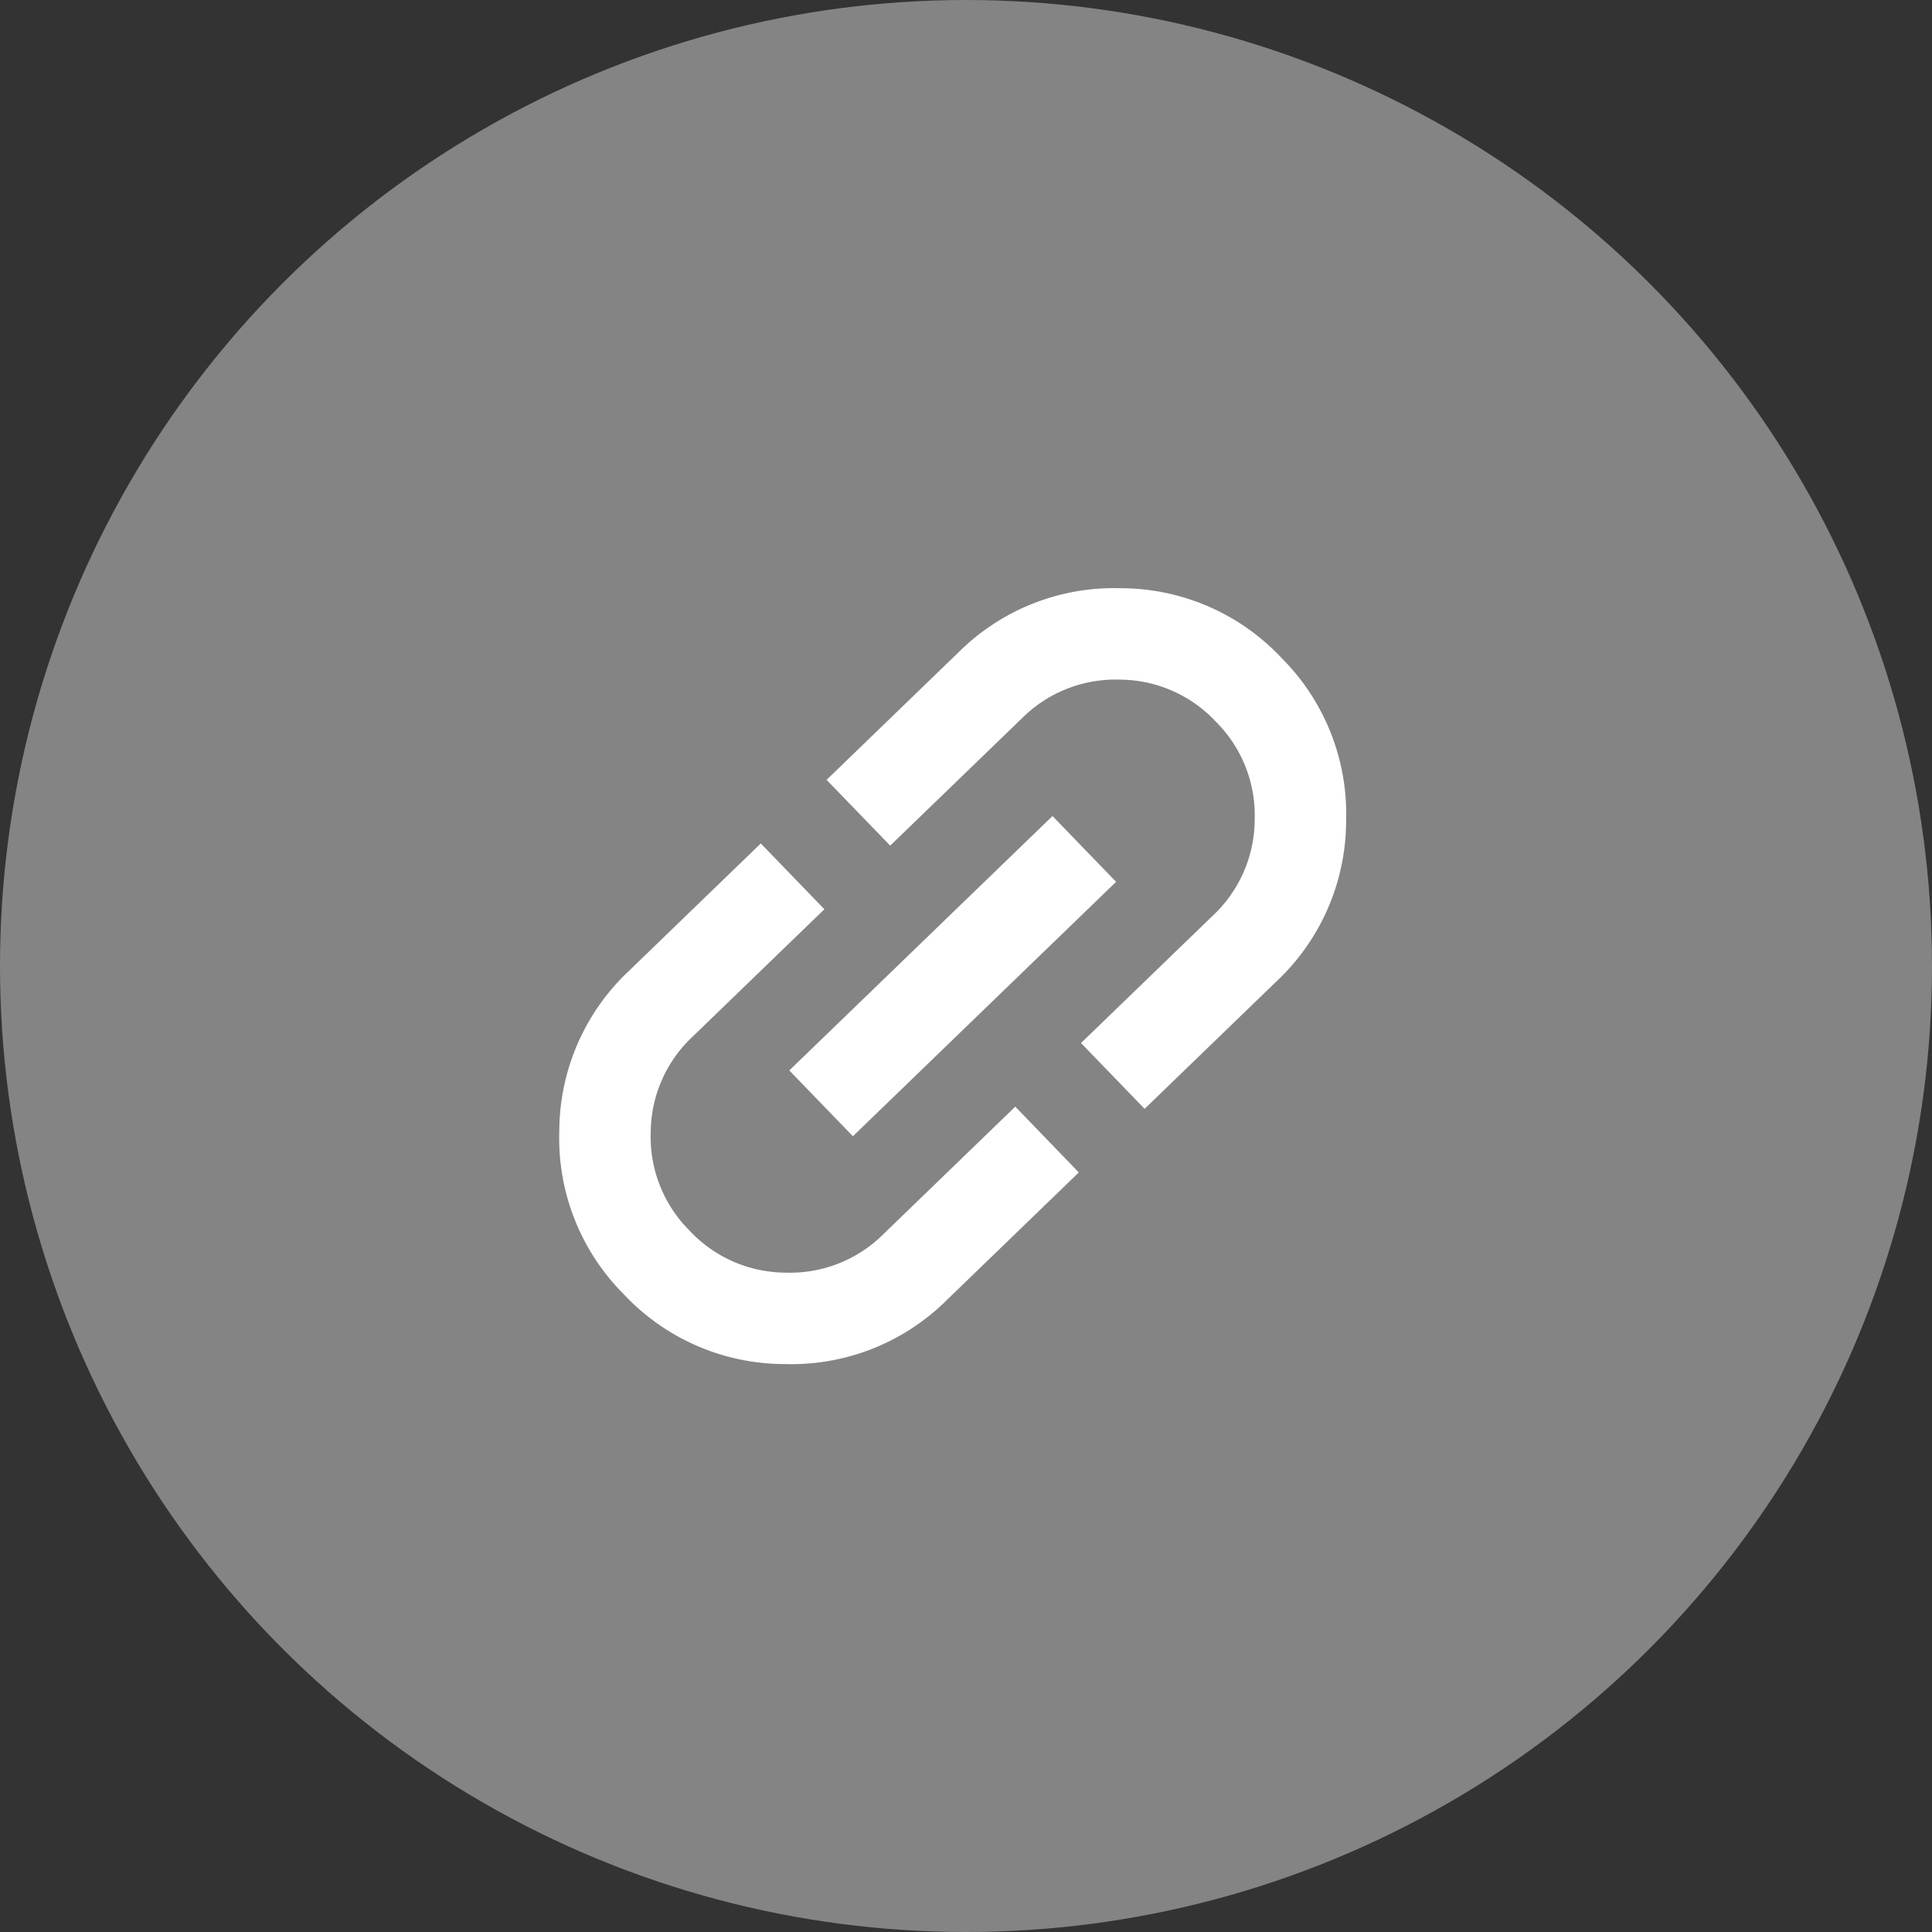 <svg xmlns:xlink="http://www.w3.org/1999/xlink" xmlns="http://www.w3.org/2000/svg" width="38" height="38" viewBox="0 0 38 38"><rect x="0" y="0" width="38" height="38" fill="#333333" stroke="none"/><g transform="translate(-584 -5406)"><circle cx="19" cy="19" r="19" transform="translate(584 5406)" fill="#848484"/><path d="M88.1-671H84.5a4.337,4.337,0,0,1-3.184-1.316A4.337,4.337,0,0,1,80-675.5a4.337,4.337,0,0,1,1.316-3.184A4.337,4.337,0,0,1,84.5-680h3.6v1.8H84.5a2.6,2.6,0,0,0-1.913.788A2.6,2.6,0,0,0,81.8-675.5a2.6,2.6,0,0,0,.788,1.913,2.6,2.6,0,0,0,1.913.788h3.6Zm-2.7-3.6v-1.8h7.2v1.8Zm4.5,3.6v-1.8h3.6a2.6,2.6,0,0,0,1.913-.788A2.6,2.6,0,0,0,96.2-675.5a2.6,2.6,0,0,0-.788-1.913A2.6,2.6,0,0,0,93.5-678.2H89.9V-680h3.6a4.337,4.337,0,0,1,3.184,1.316A4.337,4.337,0,0,1,98-675.5a4.337,4.337,0,0,1-1.316,3.184A4.337,4.337,0,0,1,93.5-671Z" transform="matrix(0.719, -0.695, 0.695, 0.719, 1008.22, 5972.739)" fill="#fff"/></g></svg>
